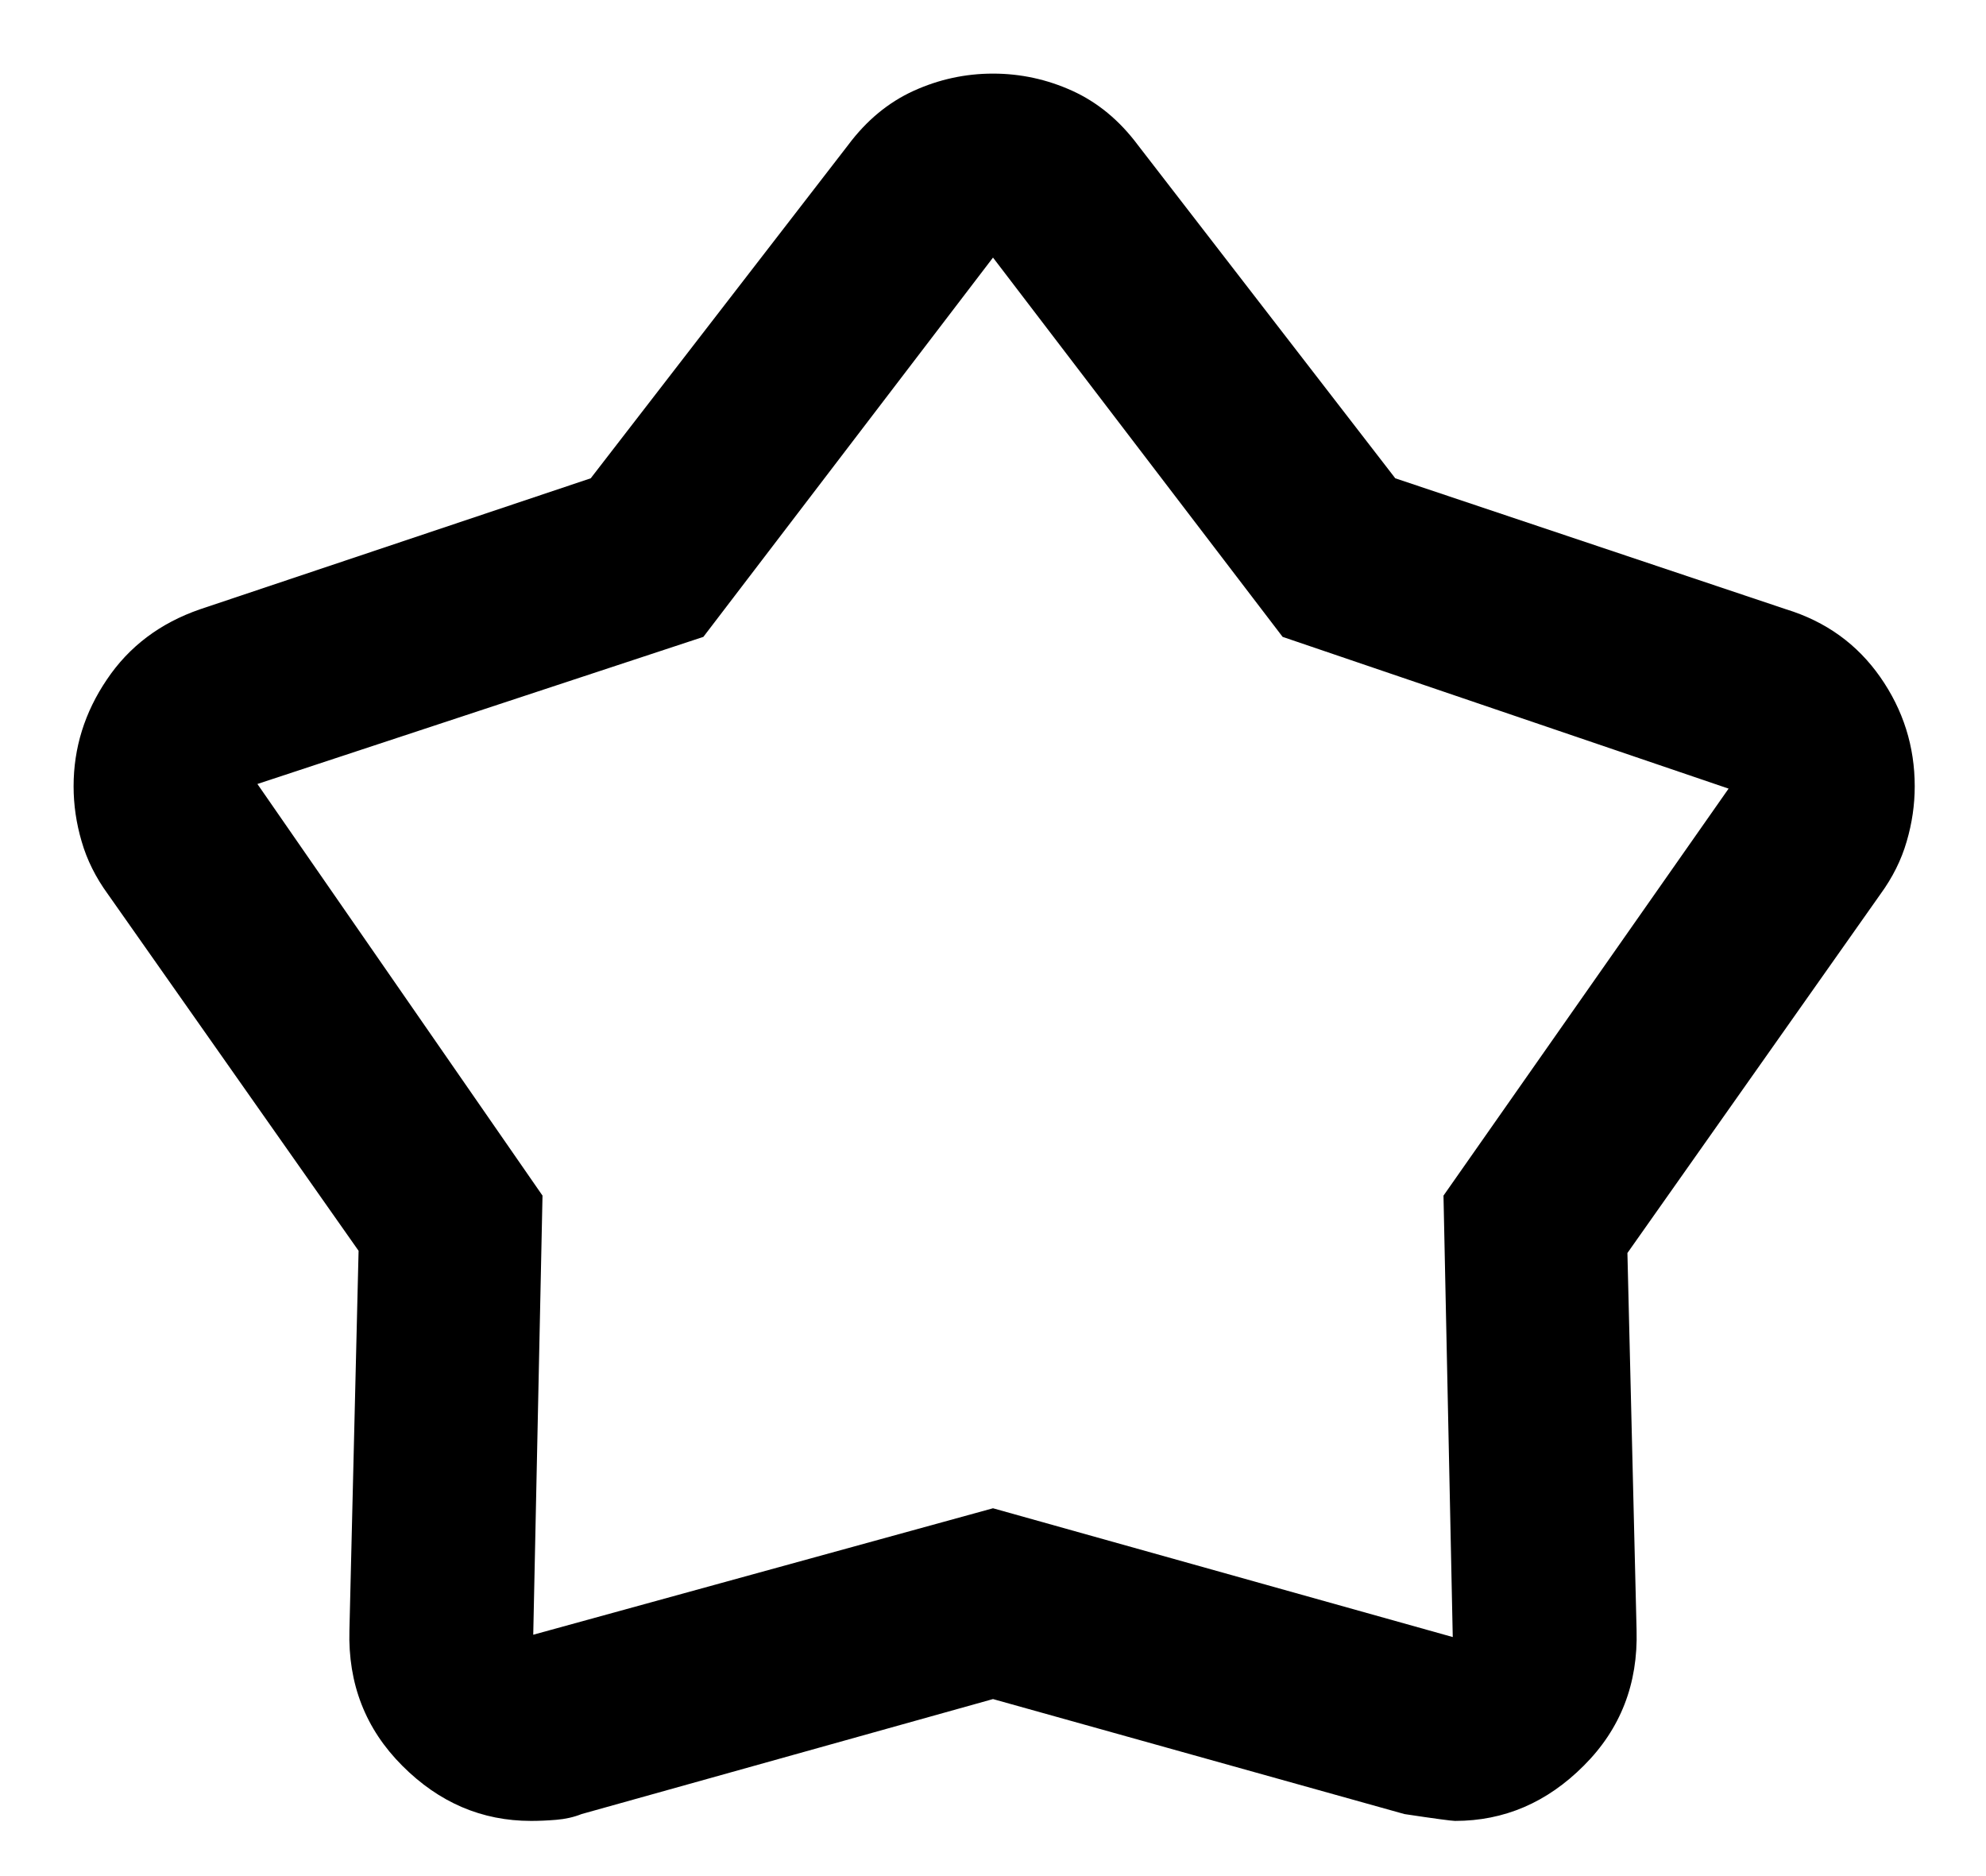<svg
					width="18"
					height="17"
					viewBox="0 0 18 17"
					fill="none"
					xmlns="http://www.w3.org/2000/svg"
				>
					<path
						d="M5.354 4.334L7.688 1.313C7.854 1.091 8.052 0.927 8.281 0.823C8.51 0.719 8.75 0.667 9 0.667C9.25 0.667 9.49 0.719 9.719 0.823C9.948 0.927 10.146 1.091 10.312 1.313L12.646 4.334L16.188 5.521C16.549 5.632 16.833 5.837 17.042 6.136C17.25 6.434 17.354 6.764 17.354 7.125C17.354 7.292 17.33 7.459 17.281 7.625C17.233 7.792 17.153 7.952 17.042 8.104L14.75 11.354L14.833 14.771C14.847 15.257 14.688 15.667 14.354 16C14.021 16.334 13.632 16.5 13.188 16.5C13.16 16.5 13.007 16.48 12.729 16.438L9 15.396L5.271 16.438C5.201 16.466 5.125 16.483 5.042 16.49C4.958 16.497 4.882 16.5 4.813 16.5C4.368 16.5 3.979 16.334 3.646 16C3.313 15.667 3.153 15.257 3.167 14.771L3.25 11.334L0.979 8.104C0.868 7.952 0.788 7.792 0.74 7.625C0.691 7.459 0.667 7.292 0.667 7.125C0.667 6.778 0.767 6.455 0.969 6.157C1.17 5.858 1.451 5.646 1.813 5.521L5.354 4.334ZM6.375 5.771L2.333 7.104L4.917 10.834L4.833 14.813L9 13.667L13.167 14.834L13.083 10.834L15.667 7.146L11.625 5.771L9 2.334L6.375 5.771Z"
						fill="#000"
					/>
				</svg>